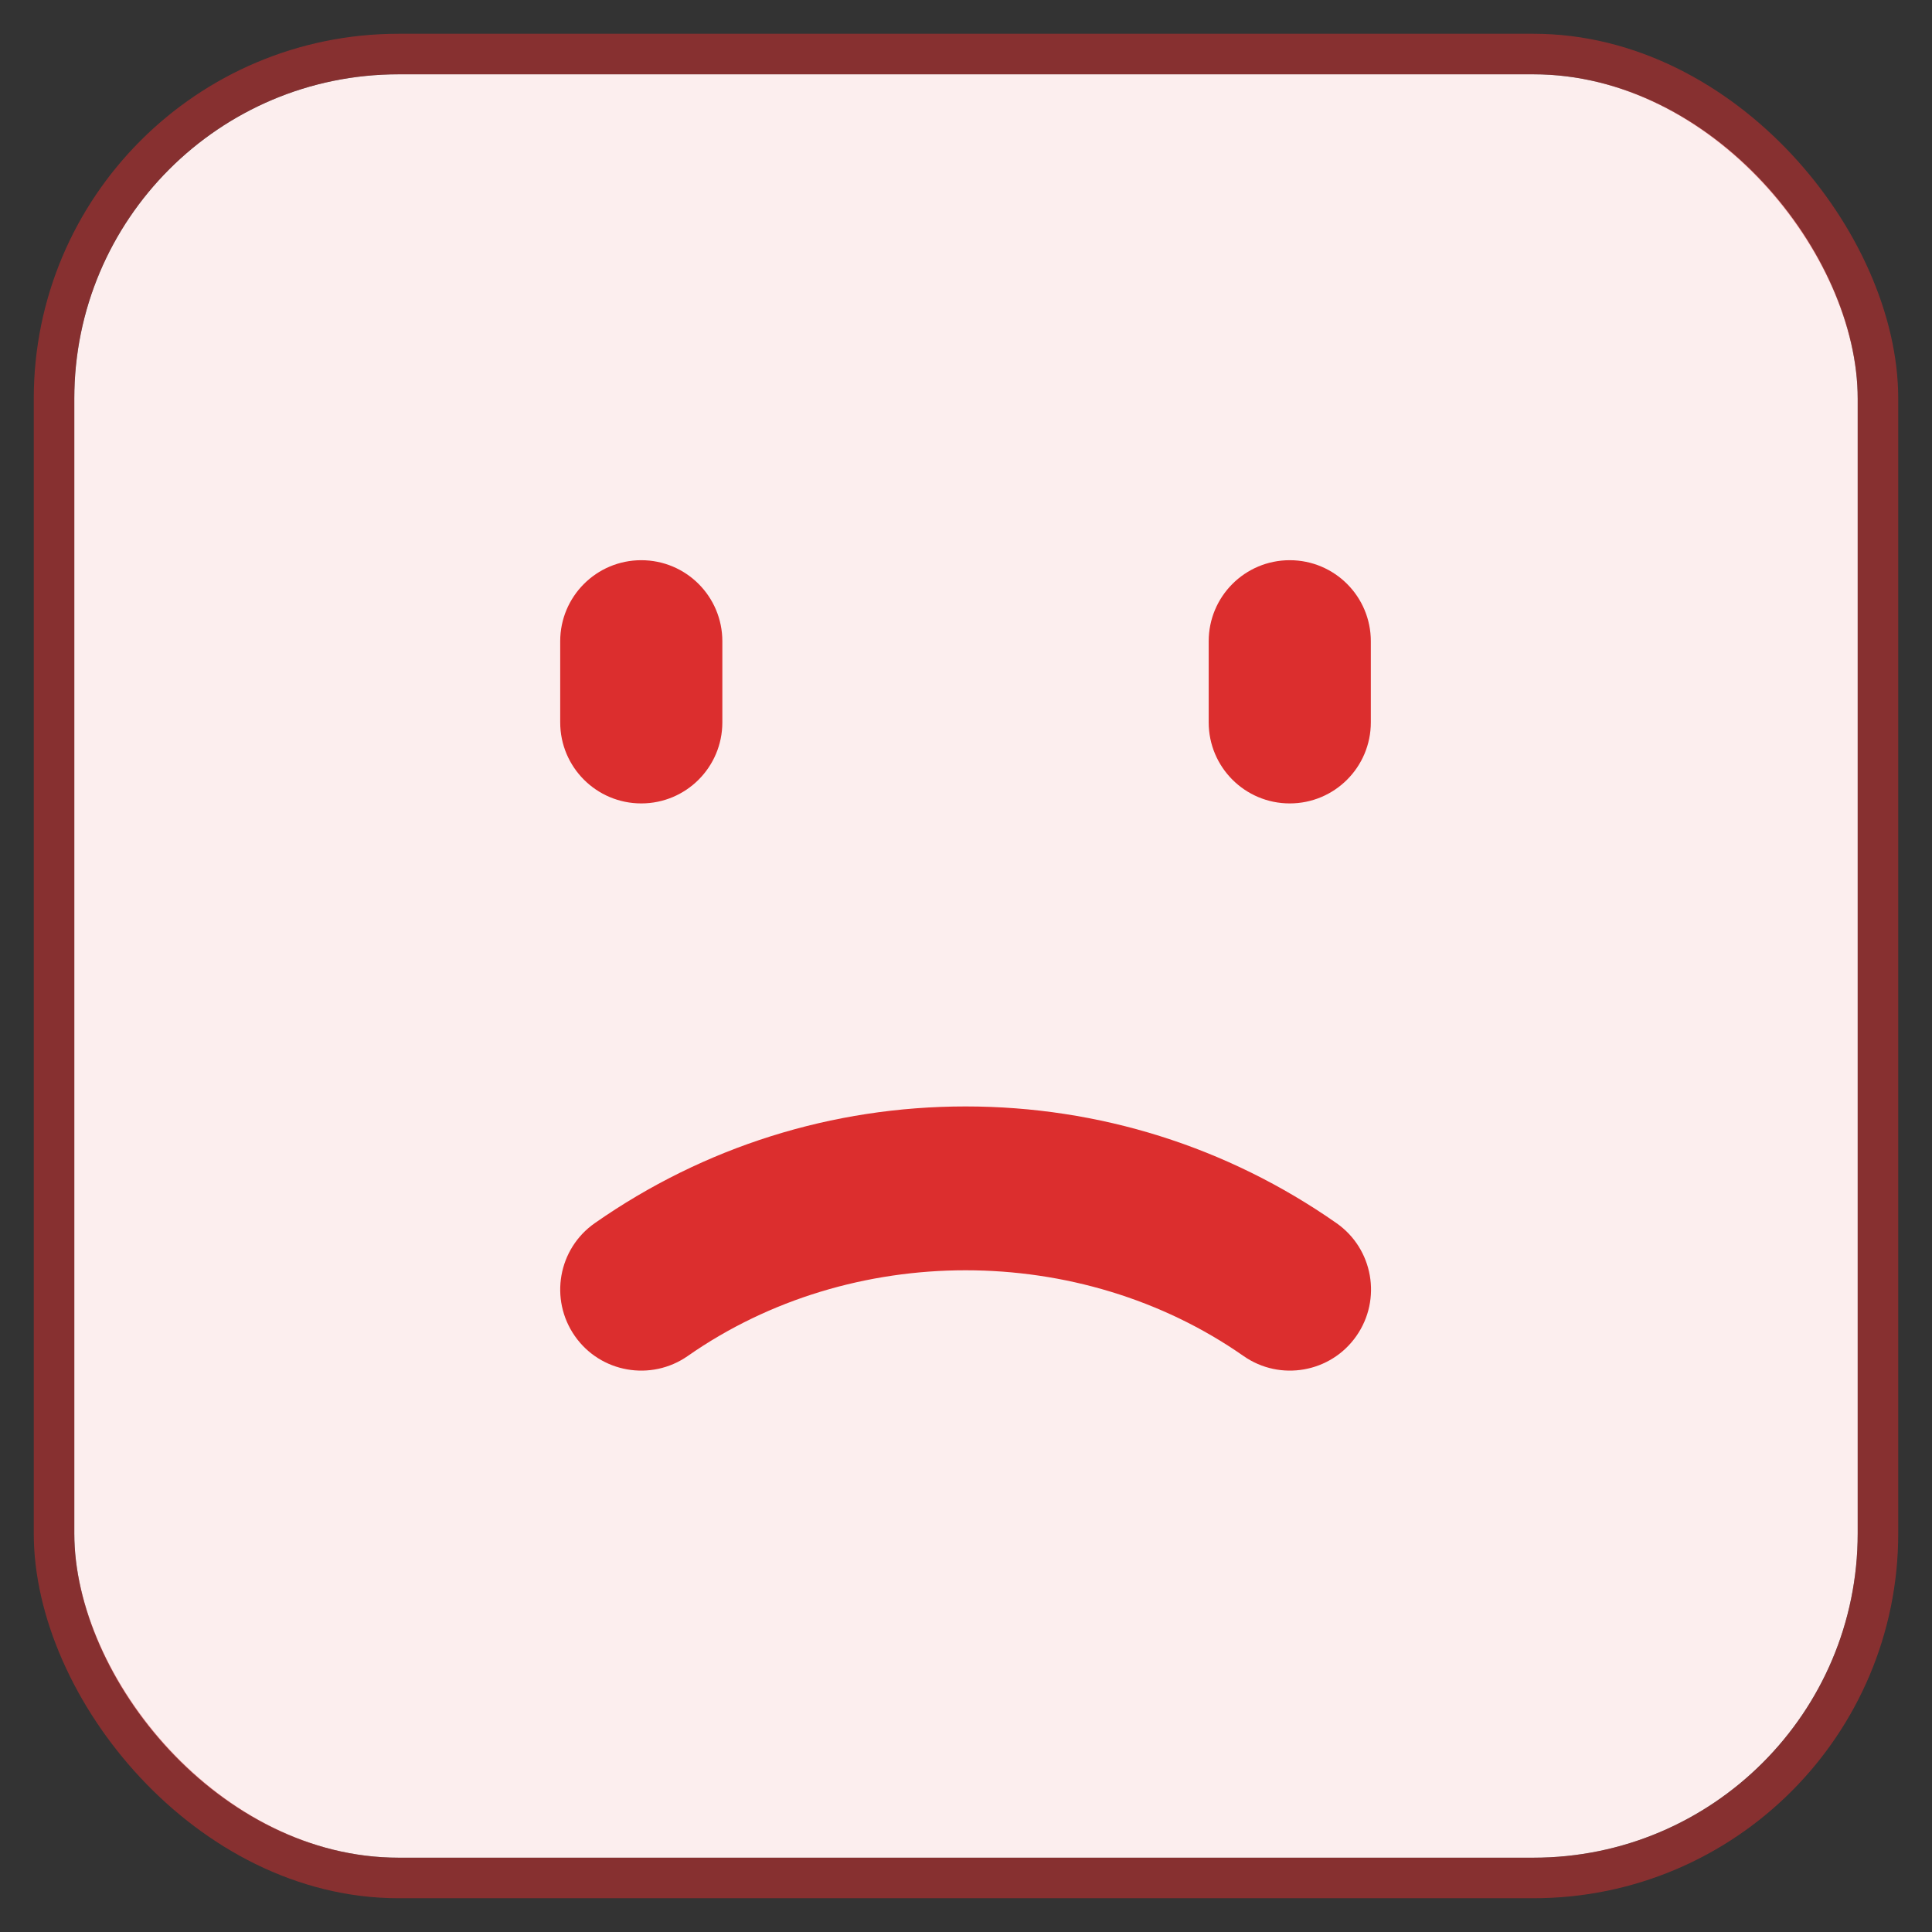 <svg xmlns="http://www.w3.org/2000/svg" width="26" height="26" viewBox="0 0 26 26" fill="none">
  <rect x="0" y="0" width="26" height="26" fill="#333333" stroke="none"/>
  <rect x="1" y="1" width="24" height="24" rx="4.364" fill="#FCEEEE"/>
  <rect x="0.727" y="0.727" width="24.546" height="24.546" rx="4.636" stroke="#DC2E2E" stroke-opacity="0.5" stroke-width="0.545"/>
  <path d="M8.63 10.812C8.027 10.812 7.539 10.324 7.539 9.721V8.63C7.539 8.027 8.027 7.539 8.63 7.539C9.233 7.539 9.721 8.027 9.721 8.63V9.721C9.721 10.324 9.233 10.812 8.63 10.812Z" fill="#DC2E2E"/>
  <path d="M17.357 10.812C16.754 10.812 16.266 10.324 16.266 9.721V8.63C16.266 8.027 16.754 7.539 17.357 7.539C17.96 7.539 18.448 8.027 18.448 8.63V9.721C18.448 10.324 17.96 10.812 17.357 10.812Z" fill="#DC2E2E"/>
  <path d="M12.995 14.89C11.199 14.89 9.474 15.433 8.005 16.46C7.511 16.805 7.391 17.485 7.736 17.98C8.081 18.474 8.762 18.593 9.256 18.248C11.457 16.71 14.534 16.711 16.734 18.248C17.226 18.593 17.908 18.474 18.253 17.98C18.599 17.486 18.479 16.805 17.985 16.46C16.517 15.433 14.791 14.89 12.995 14.89Z" fill="#DC2E2E"/>
</svg>